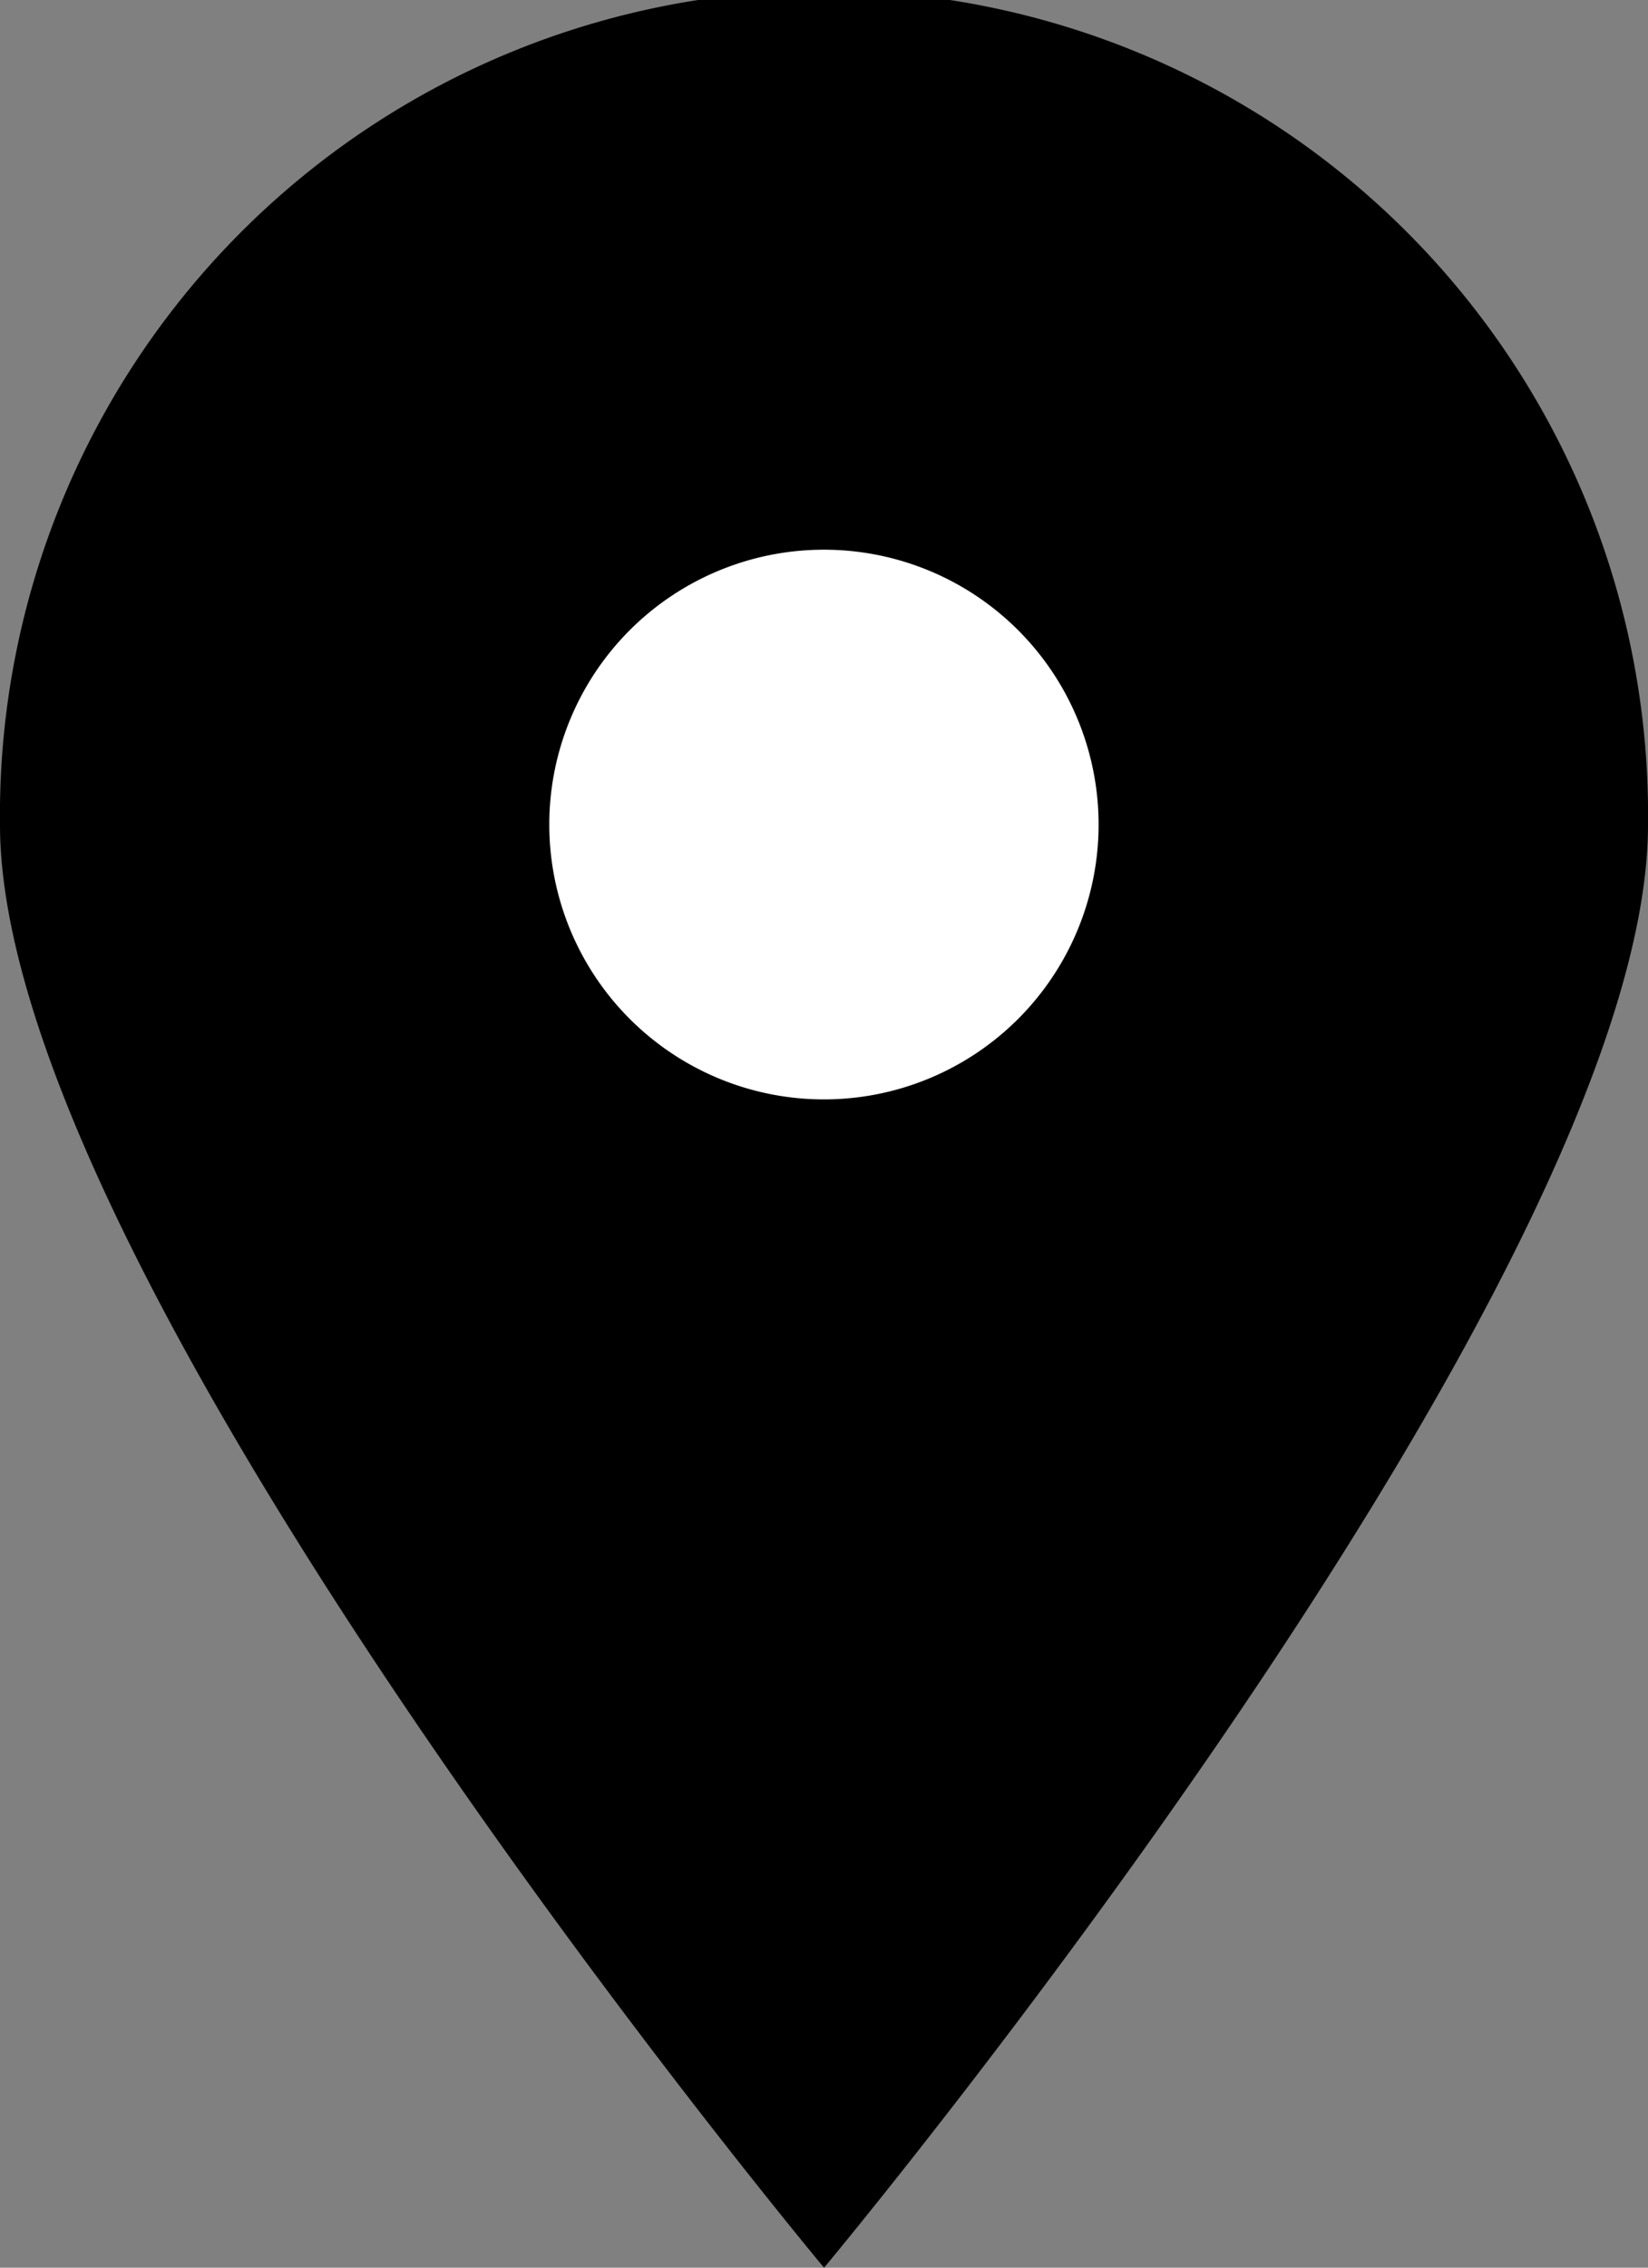 <svg id="グループ_15" data-name="グループ 15" xmlns="http://www.w3.org/2000/svg" xmlns:xlink="http://www.w3.org/1999/xlink" width="14.545" height="20" viewBox="0 0 14.545 20">
  <rect x="0" y="0" width="14.545" height="20" fill="#808080" stroke="none"/>
  <defs>
    <clipPath id="clip-path">
      <rect id="長方形_2" data-name="長方形 2" width="14.545" height="20" fill="none"/>
    </clipPath>
  </defs>
  <g id="グループ_2" data-name="グループ 2" clip-path="url(#clip-path)">
    <path id="パス_11" data-name="パス 11" d="M14.545,7.273C14.545,11.29,7.273,20,7.273,20S0,11.29,0,7.273a7.273,7.273,0,1,1,14.545,0"/>
    <path id="パス_12" data-name="パス 12" d="M8.848,6.424A2.424,2.424,0,1,1,6.424,4,2.424,2.424,0,0,1,8.848,6.424" transform="translate(0.848 0.848)" fill="#fff"/>
  </g>
</svg>
